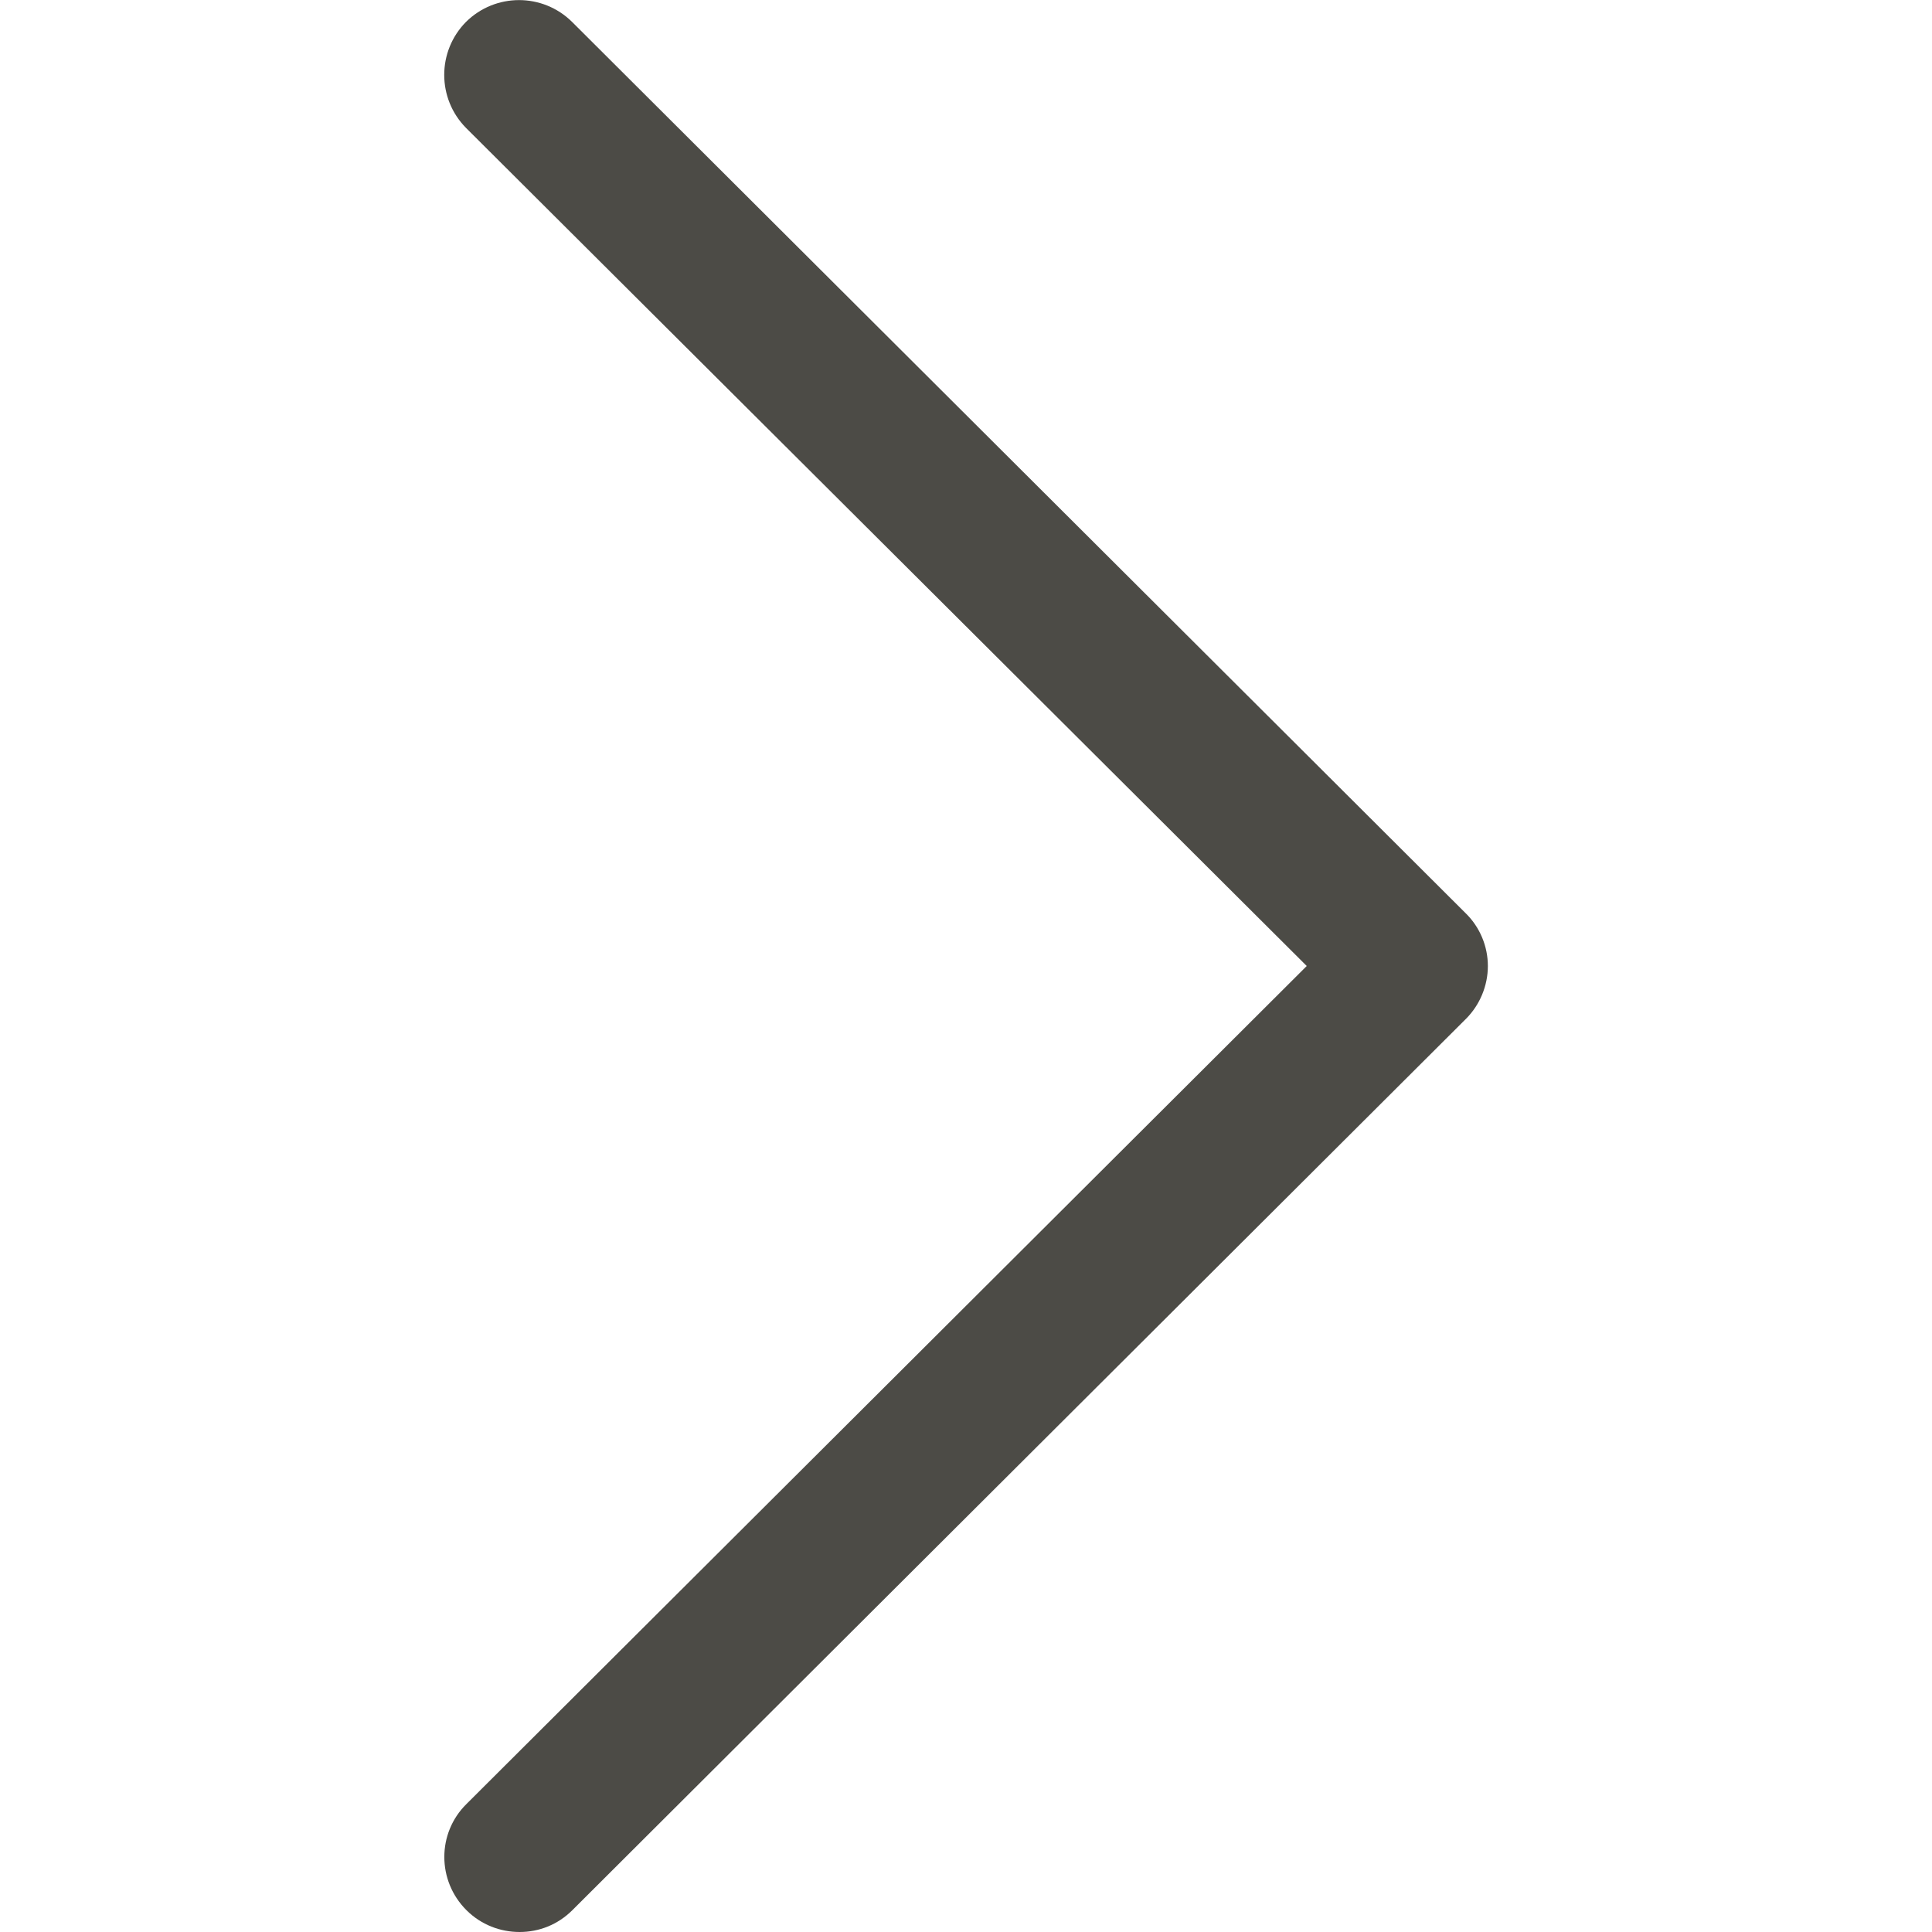 <?xml version="1.0" encoding="utf-8"?>
<!-- Generator: Adobe Illustrator 24.1.2, SVG Export Plug-In . SVG Version: 6.00 Build 0)  -->
<svg version="1.1" id="Capa_1" xmlns="http://www.w3.org/2000/svg" xmlns:xlink="http://www.w3.org/1999/xlink" x="0px" y="0px"
	 viewBox="0 0 512 512" style="enable-background:new 0 0 512 512;" xml:space="preserve">
<style type="text/css">
	.st0{fill:#4C4B46;}
</style>
<g>
	<g>
		<path class="st0" d="M388.4,242L151.6,5.8c-7.8-7.7-20.3-7.7-28.1,0c-7.7,7.8-7.7,20.3,0,28.1L346.3,256L123.6,478.1
			c-7.8,7.7-7.8,20.3,0,28.1c3.9,3.9,9,5.8,14.1,5.8c5.1,0,10.1-1.9,14-5.8l236.8-236.2c3.7-3.7,5.8-8.8,5.8-14
			S392.2,245.7,388.4,242z"/>
	</g>
</g>
</svg>
